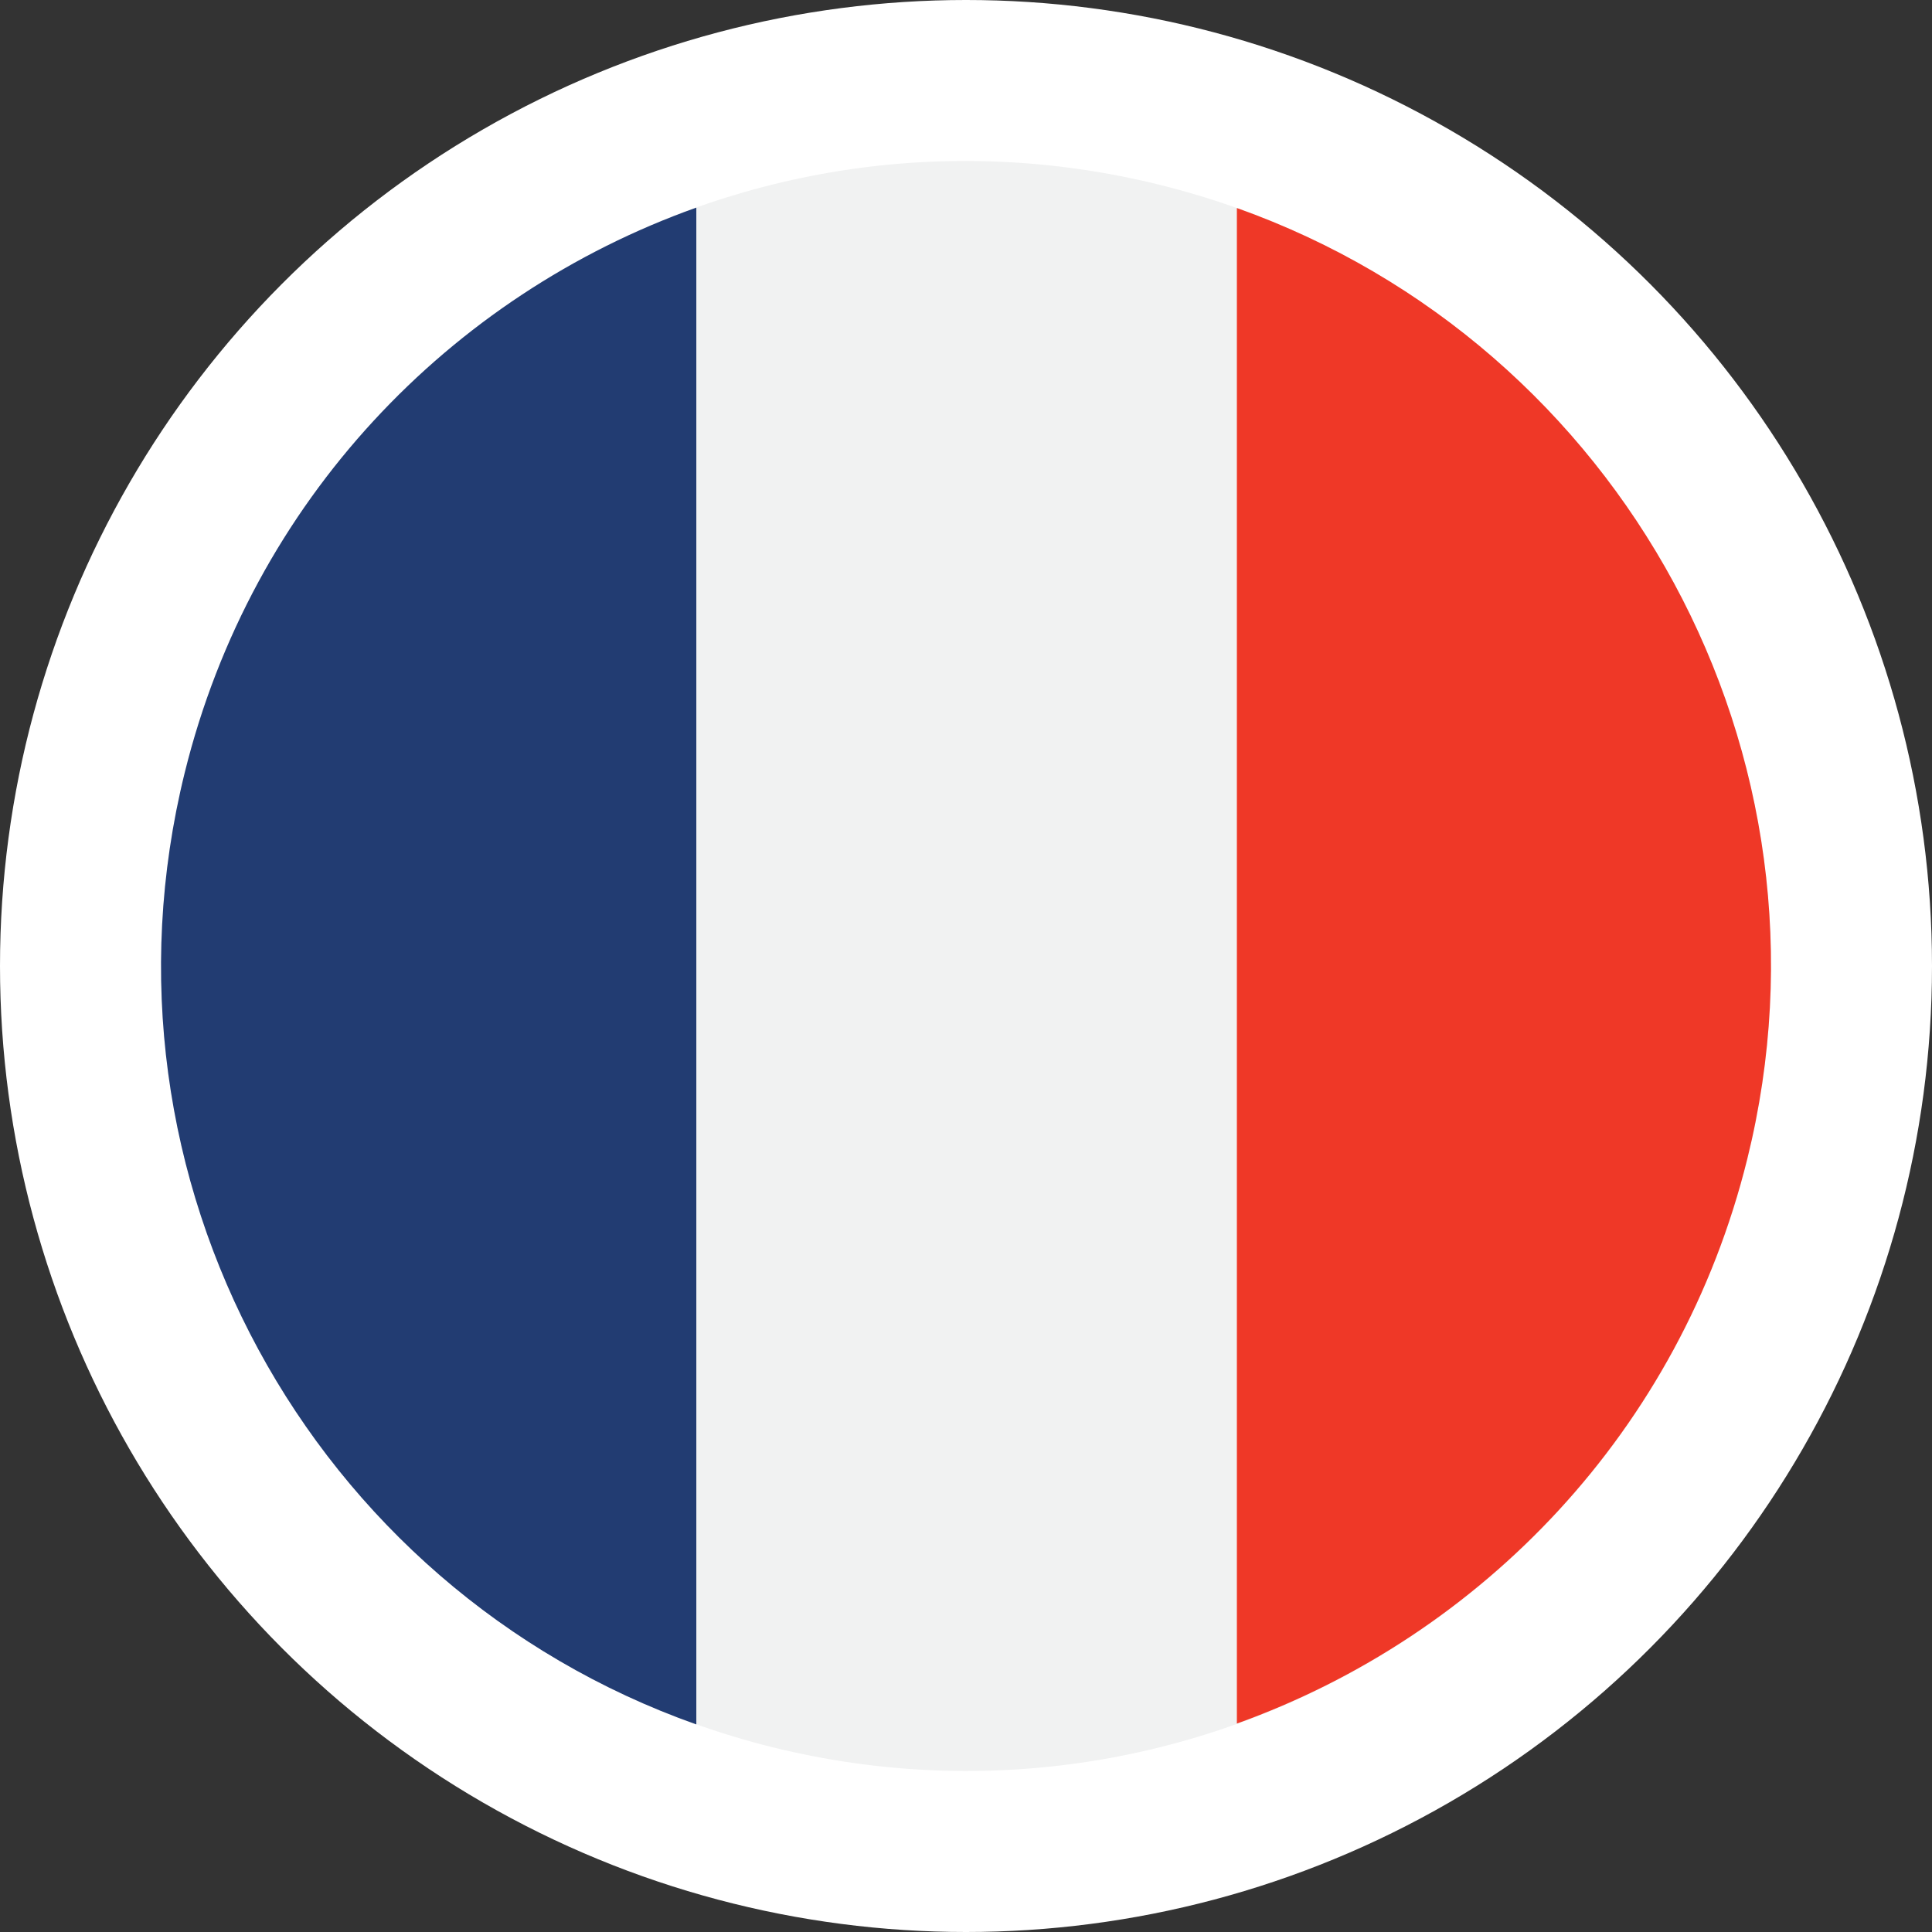 <svg xmlns="http://www.w3.org/2000/svg" width="48" height="48" fill="none" viewBox="0 0 48 48"><rect x="0" y="0" width="48" height="48" fill="#333333" stroke="none"/><circle cx="24" cy="24" r="24" fill="#fff"/><path fill="#F1F2F2" d="M4.59 19.195C7.244 8.47 18.08 1.937 28.805 4.59 39.53 7.244 46.063 18.08 43.41 28.806 40.756 39.52 29.92 46.063 19.194 43.41 8.48 40.746 1.937 29.91 4.59 19.195Z"/><path fill="#223C72" d="M17.3 5.158C11.193 7.335 6.261 12.43 4.59 19.195 2.1 29.272 7.72 39.45 17.3 42.843V5.158Z"/><path fill="#EF3827" d="M30.73 5.168v37.654c6.086-2.187 11.008-7.271 12.68-14.026C45.9 18.739 40.29 8.57 30.73 5.168Z"/></svg>